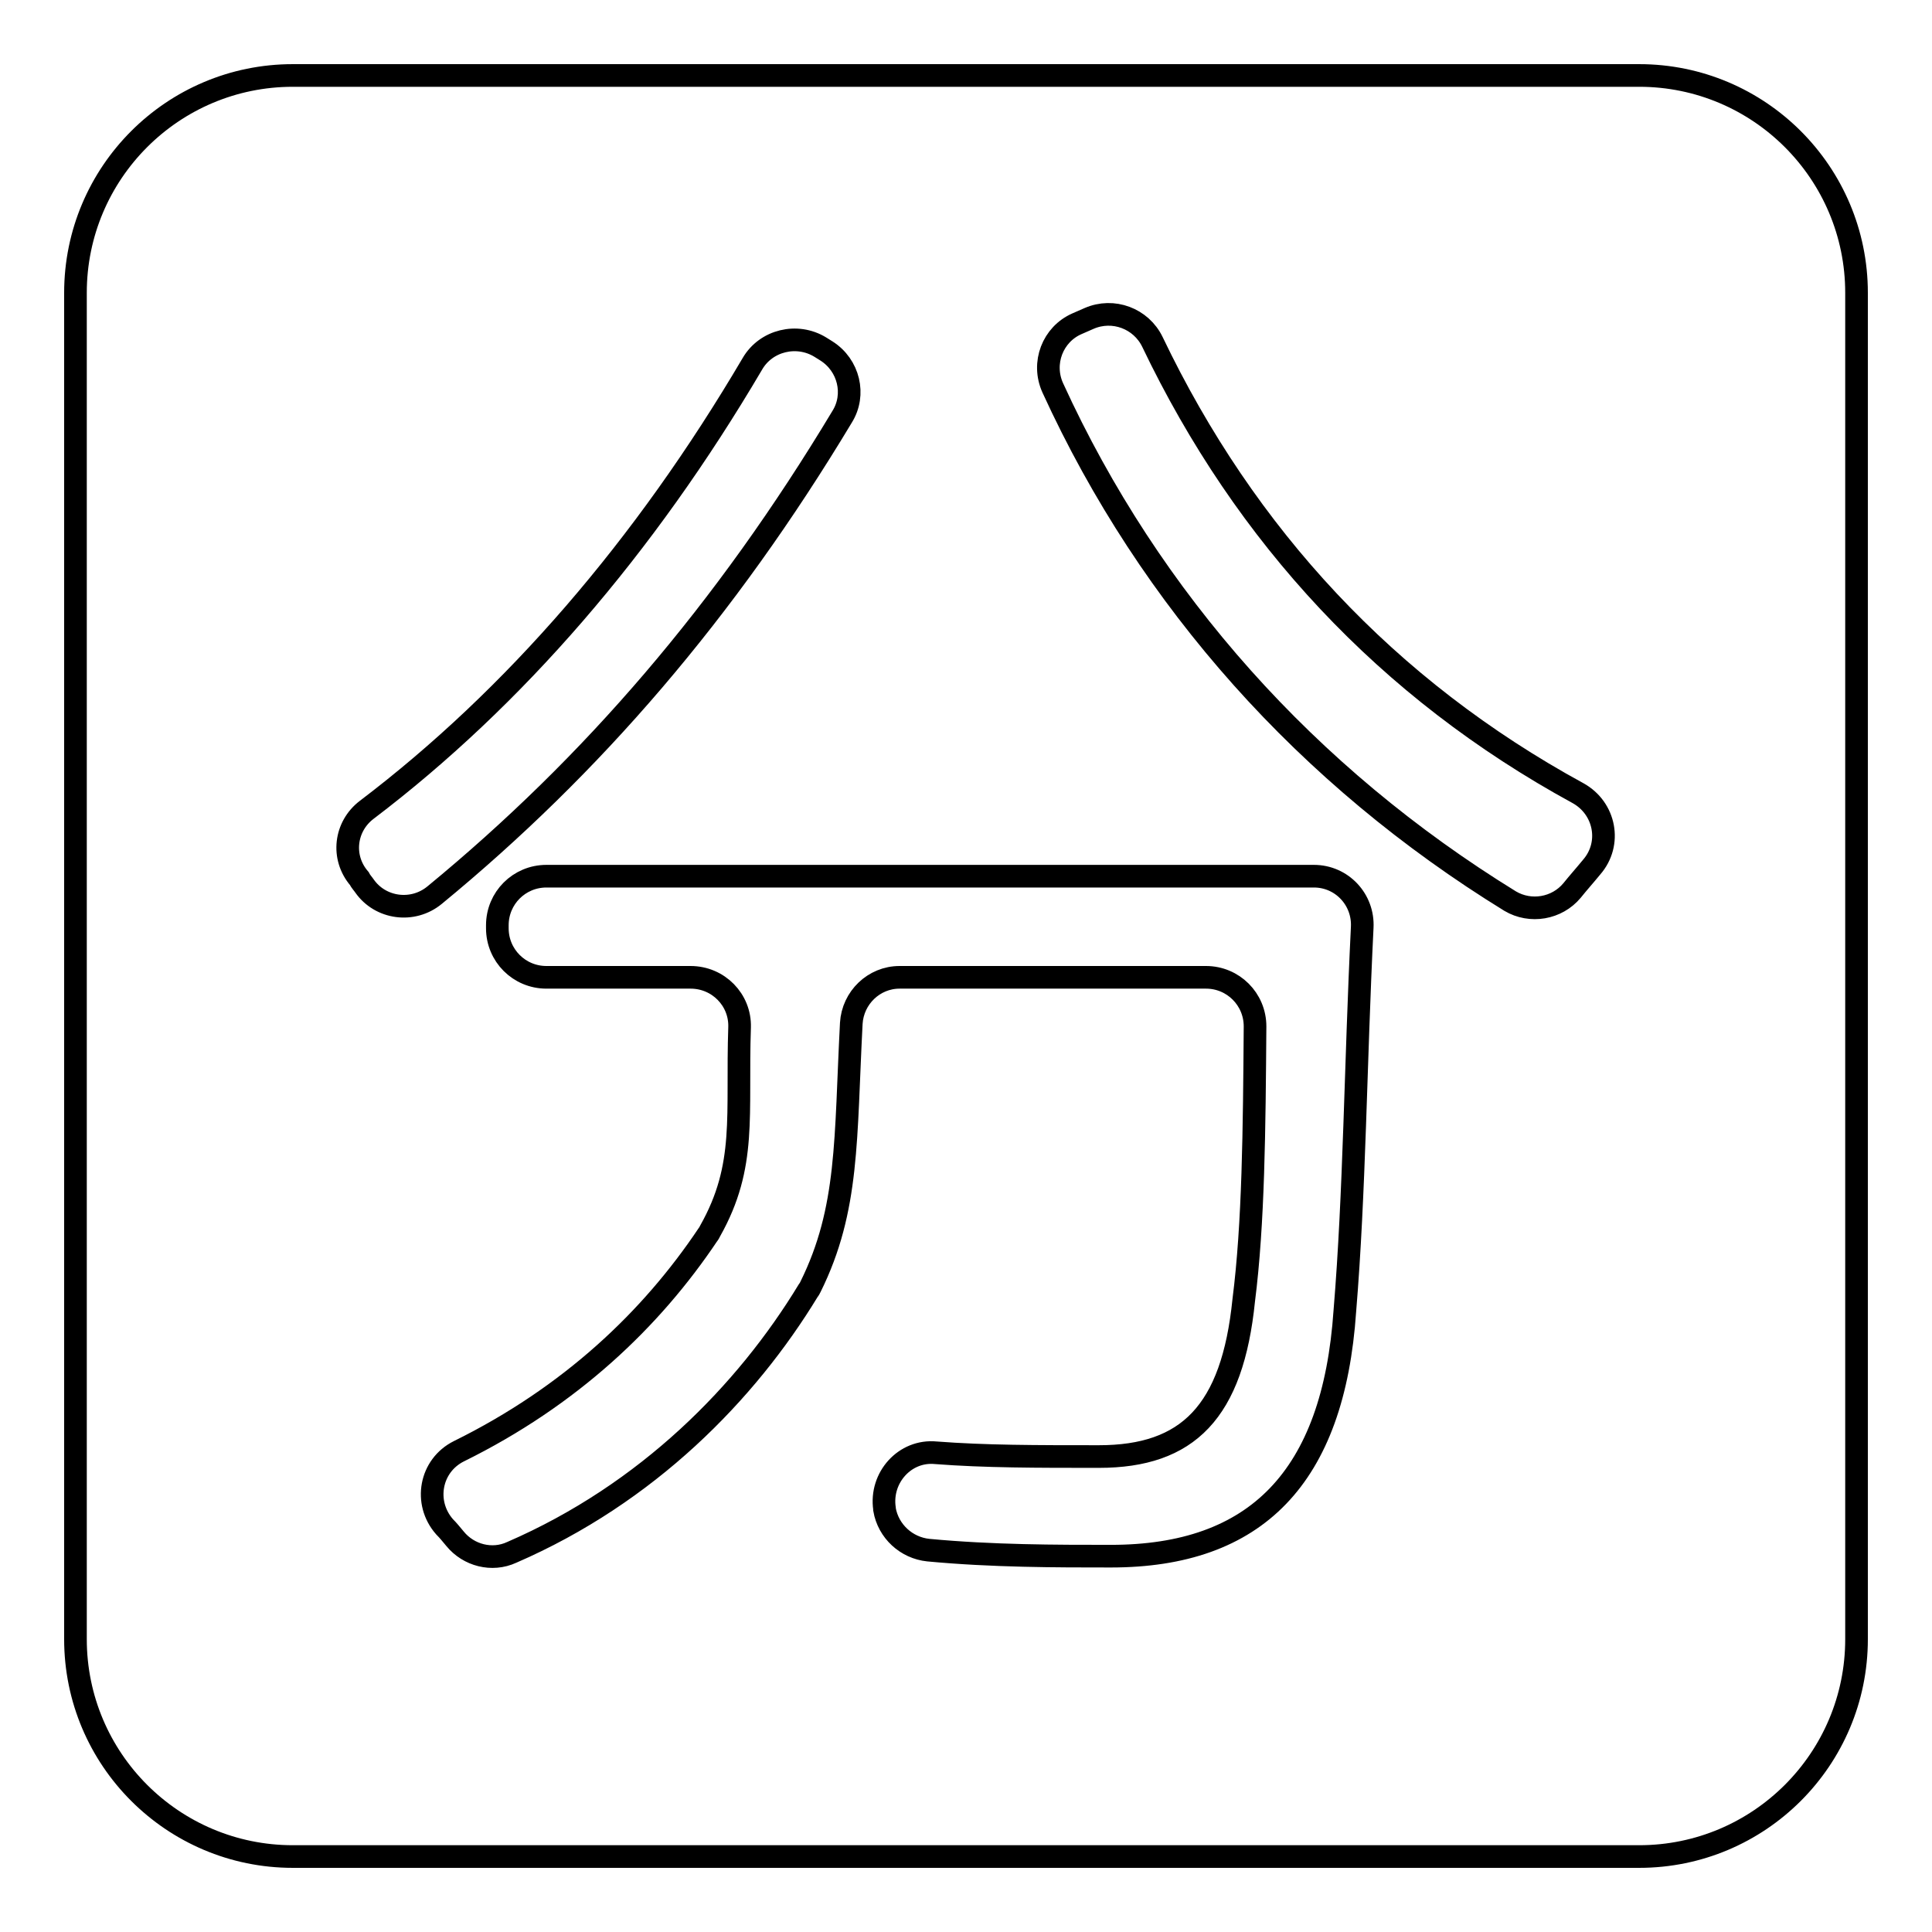 <?xml version="1.0" encoding="utf-8"?>
<!-- Svg Vector Icons : http://www.onlinewebfonts.com/icon -->
<!DOCTYPE svg PUBLIC "-//W3C//DTD SVG 1.1//EN" "http://www.w3.org/Graphics/SVG/1.1/DTD/svg11.dtd">
<svg version="1.1" xmlns="http://www.w3.org/2000/svg" xmlns:xlink="http://www.w3.org/1999/xlink" x="0px" y="0px" viewBox="0 0 256 256" enable-background="new 0 0 256 256" xml:space="preserve">
<g><g><path stroke-width="3" fill-opacity="0" stroke="#000000"  d="M10,38.8v178.4c0,15.9,12.9,28.8,28.8,28.8h178.4c15.9,0,28.8-12.9,28.8-28.8V38.8c0-15.9-12.9-28.8-28.8-28.8H38.8C22.9,10,10,22.9,10,38.8z M48.6,107.3c19.5-14.8,36.8-34.8,51.1-59.1c1.8-3.1,5.9-4.1,9-2.2l0.8,0.5c3,1.9,3.9,5.8,2.1,8.7c-15.5,25.8-33.2,46.3-54,63.4c-2.9,2.4-7.2,1.8-9.3-1.2c-0.2-0.3-0.5-0.6-0.7-1C45.2,113.6,45.7,109.5,48.6,107.3z M178.2,173.7c-1.5,22.1-11.8,32.5-31,32.5c-7.3,0-15.7,0-24.2-0.8c-2.9-0.3-5.3-2.5-5.8-5.4c0,0,0-0.1,0-0.1c-0.6-4.1,2.7-7.8,6.8-7.4c6.5,0.5,13.3,0.5,21.6,0.5c11.8,0,17.7-5.9,19.2-20.7c1.3-10.2,1.4-22.7,1.5-36.3c0-3.6-2.9-6.5-6.5-6.5h-40.6c-3.4,0-6.2,2.7-6.4,6.1c-0.8,15.3-0.3,24.6-5.4,34.9c-0.1,0.2-0.2,0.4-0.3,0.5c-8.2,13.5-21.3,26.9-39.3,34.7c-2.6,1.2-5.7,0.4-7.5-1.8c-0.5-0.6-0.9-1.1-1.4-1.6c-2.8-3.2-1.9-8.1,1.9-10c14.8-7.3,25.5-17.5,33-28.7c0.1-0.1,0.2-0.3,0.3-0.5c4.9-8.7,3.5-15.3,3.9-27c0.1-3.6-2.8-6.6-6.5-6.6H72.4c-3.6,0-6.5-2.9-6.5-6.5v-0.4c0-3.6,2.9-6.5,6.5-6.5h101.7c3.7,0,6.6,3.1,6.4,6.8C179.6,141.1,179.5,158,178.2,173.7z M200.1,119.4c-26.8-16.5-47.7-39.8-60.6-68c-1.5-3.3,0-7.1,3.2-8.5l1.6-0.7c3.2-1.4,6.9,0,8.4,3.1c12.3,25.7,31.1,46,56.4,59.8c3.6,2,4.5,6.7,1.8,9.8c-0.9,1.1-1.8,2.1-2.6,3.1C206.3,120.4,202.8,121,200.1,119.4z"/></g></g>
</svg>